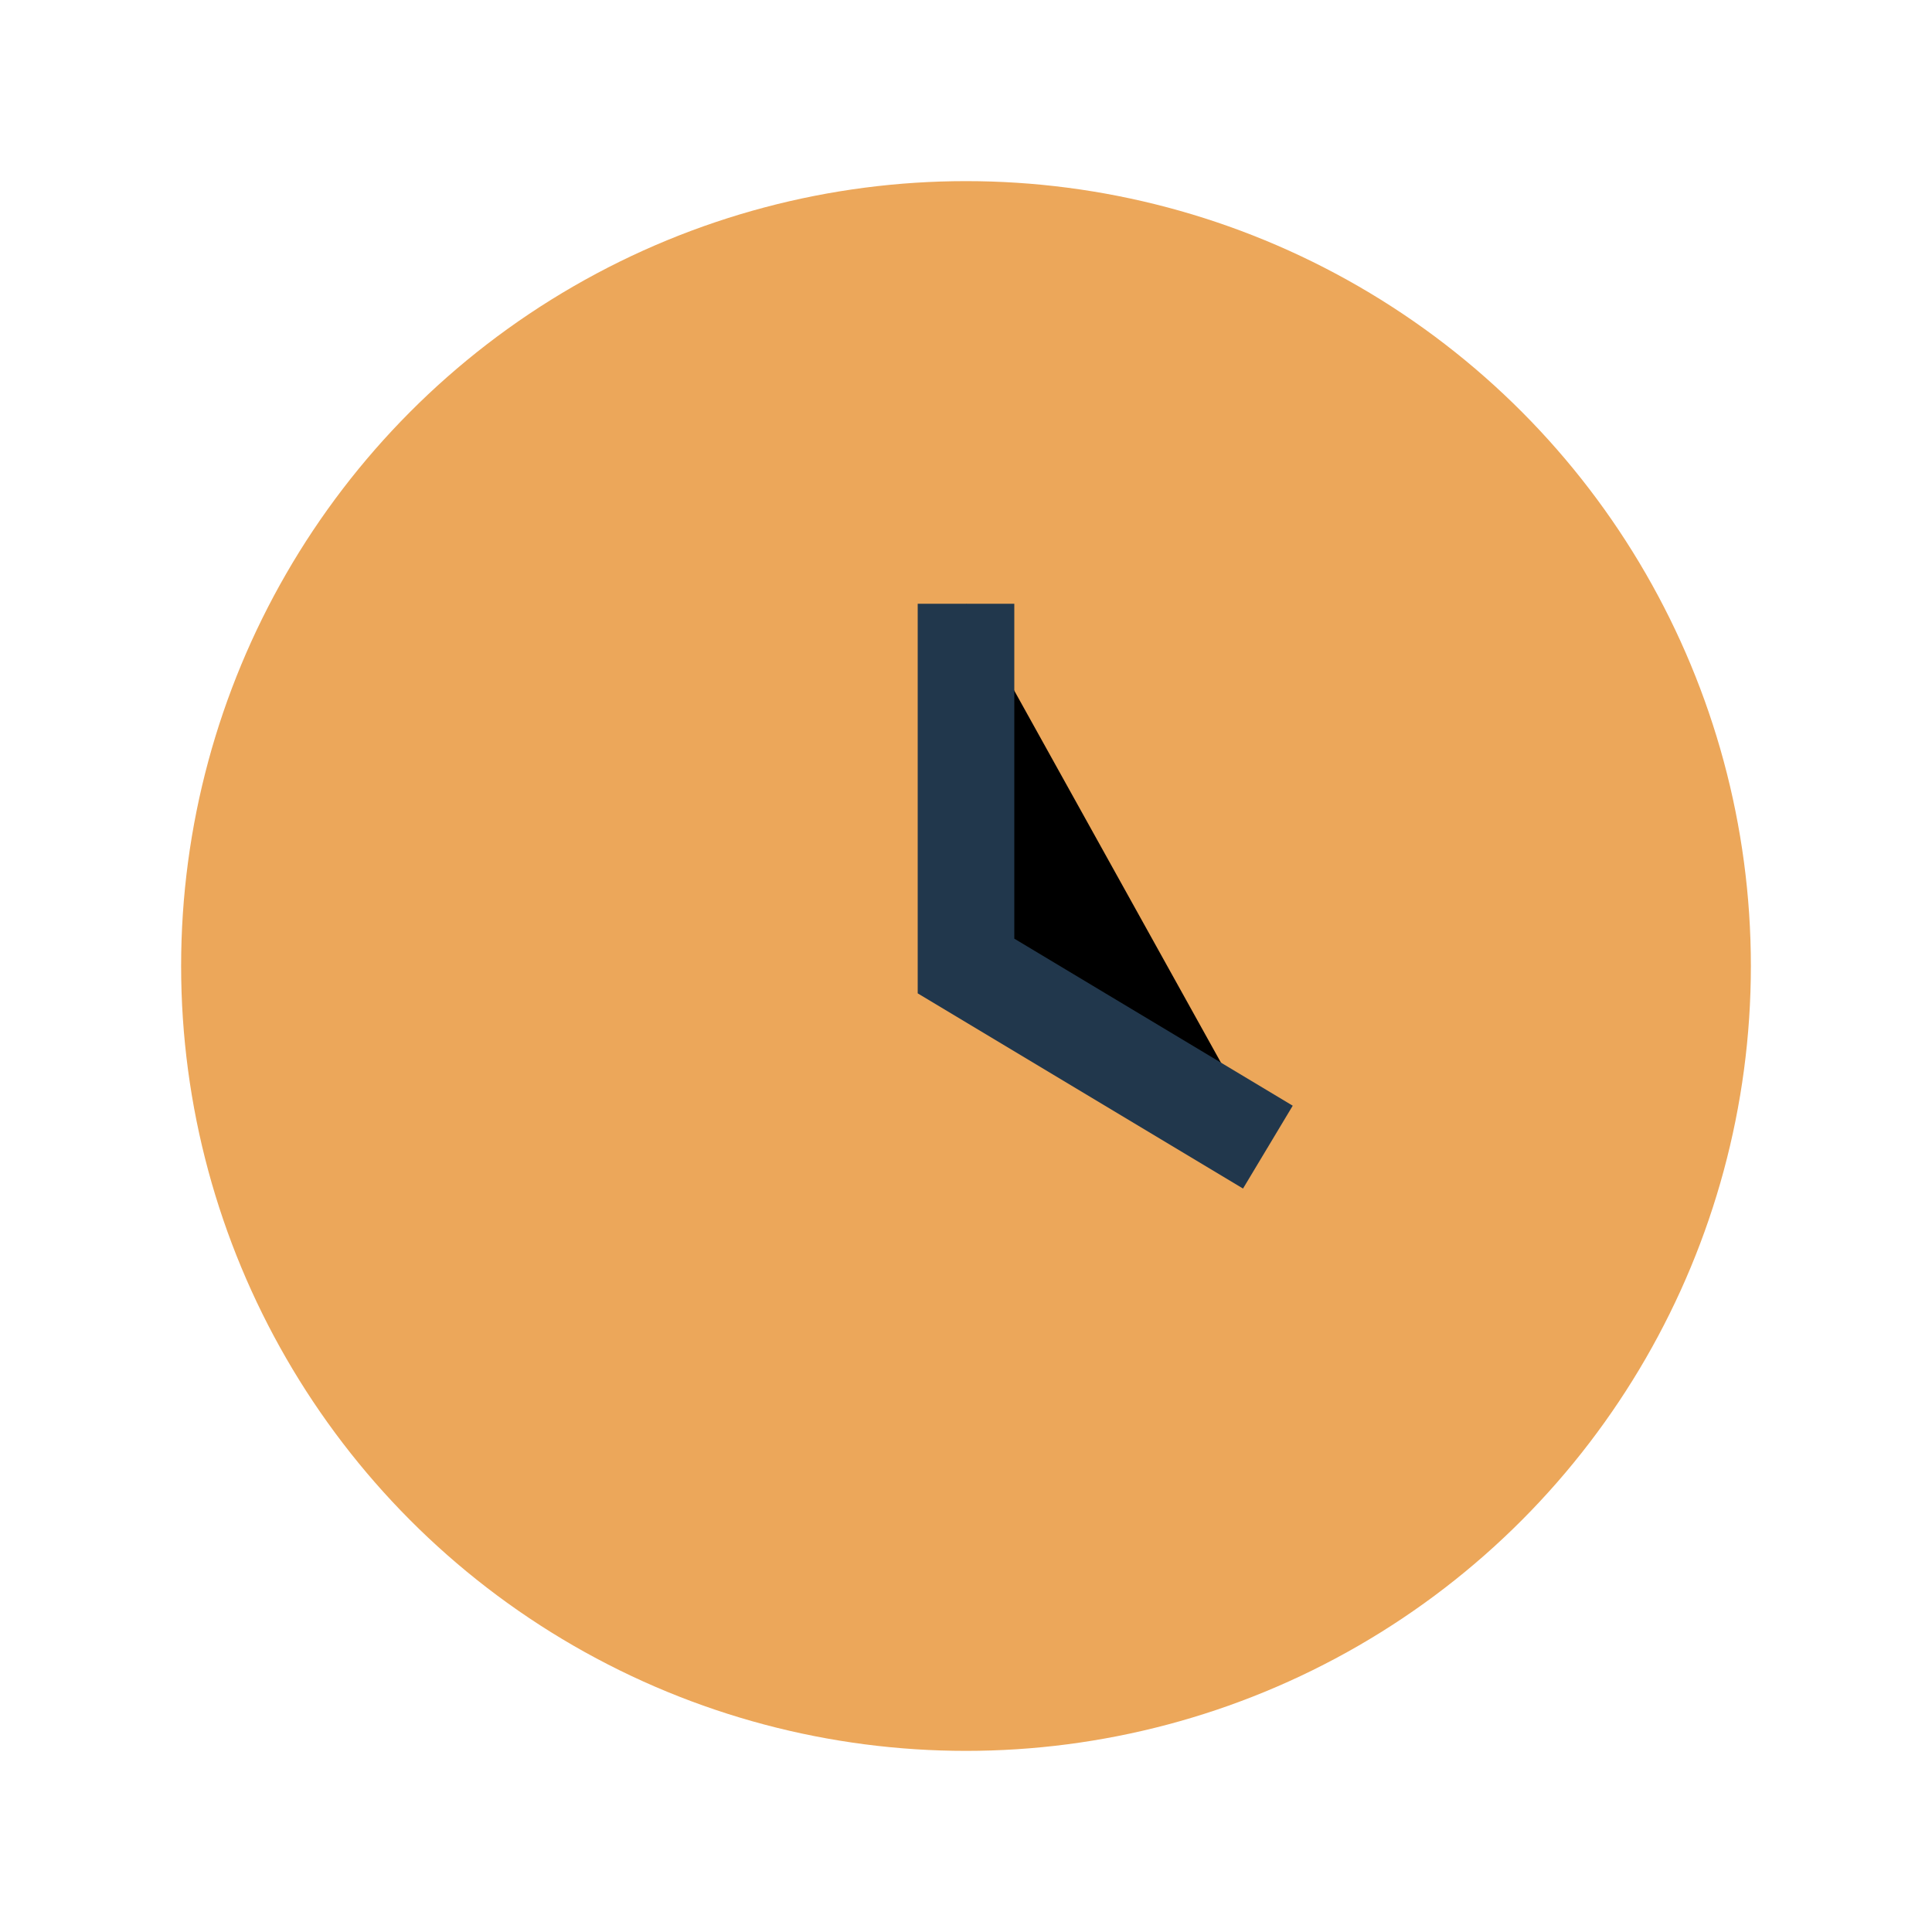 <?xml version="1.0" encoding="UTF-8"?>
<svg xmlns="http://www.w3.org/2000/svg" width="32" height="32" viewBox="0 0 32 32"><circle cx="16" cy="16" r="13" fill="#ECA75A"/><path d="M16 10v6l5 3" stroke="#21374C" stroke-width="1.6"/></svg>